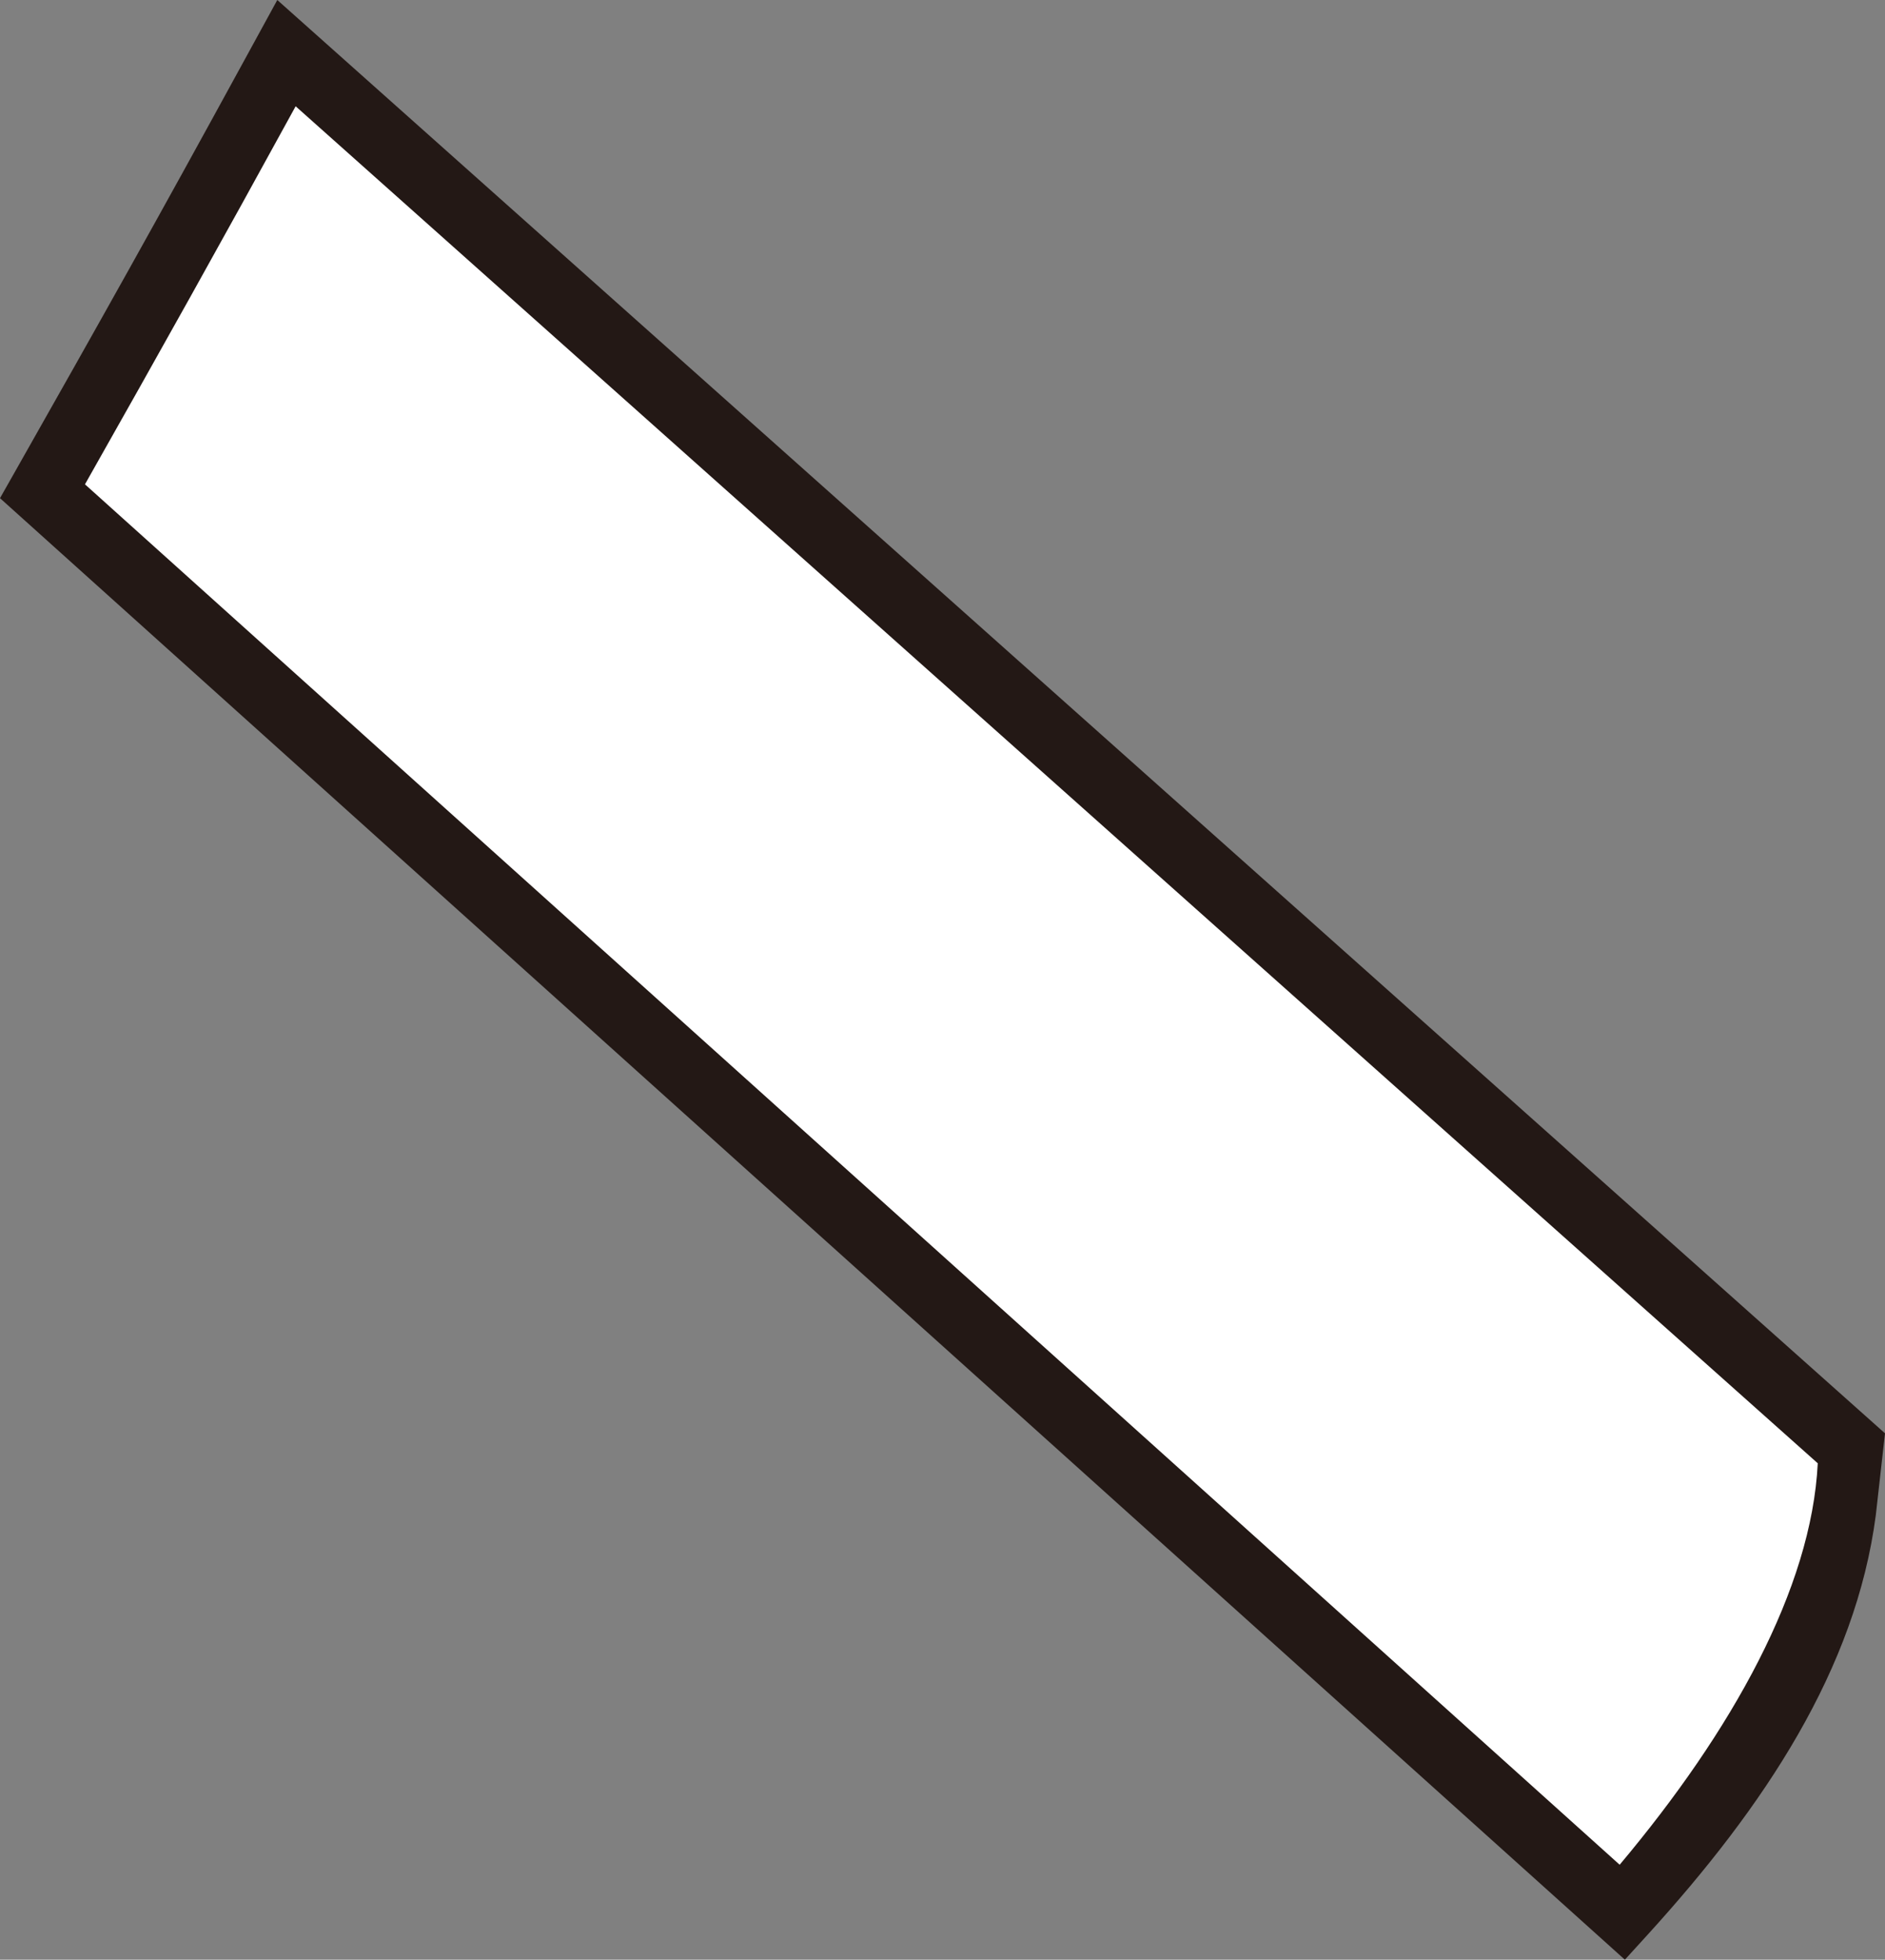<!-- Generator: Adobe Illustrator 18.1.1, SVG Export Plug-In  -->
<svg version="1.1"
	 xmlns="http://www.w3.org/2000/svg" xmlns:xlink="http://www.w3.org/1999/xlink" xmlns:a="http://ns.adobe.com/AdobeSVGViewerExtensions/3.0/"
	 x="0px" y="0px" width="337.035px" height="350.329px" viewBox="0 0 337.035 350.329" enable-background="new 0 0 337.035 350.329"
	 xml:space="preserve">
<rect x="0" y="0" width="337.035" height="350.329" fill="#808080" stroke="none"/>
<defs>
</defs>
<g>
	<path fill="#FFFFFF" d="M7.597,87.82l282.506,254.06c21.836-23.973,41.273-55.556,41.273-82.656L51.225,9.504
		C34.22,40.63,21.839,62.686,7.597,87.82"/>
	<path fill="#231815" d="M290.524,350.329L0,89.057l2.377-4.195c15.656-27.63,25.736-45.583,41.291-74.056L49.58,0l287.455,256.23
		l-1.642,14.612c-3.589,27.508-19.88,52.052-40.855,75.079L290.524,350.329z M15.193,86.582l274.4,246.77
		c20.104-23.921,34.308-49.394,35.419-71.765L52.86,18.999C39.238,43.862,28.883,62.376,15.193,86.582z"/>
</g>
</svg>